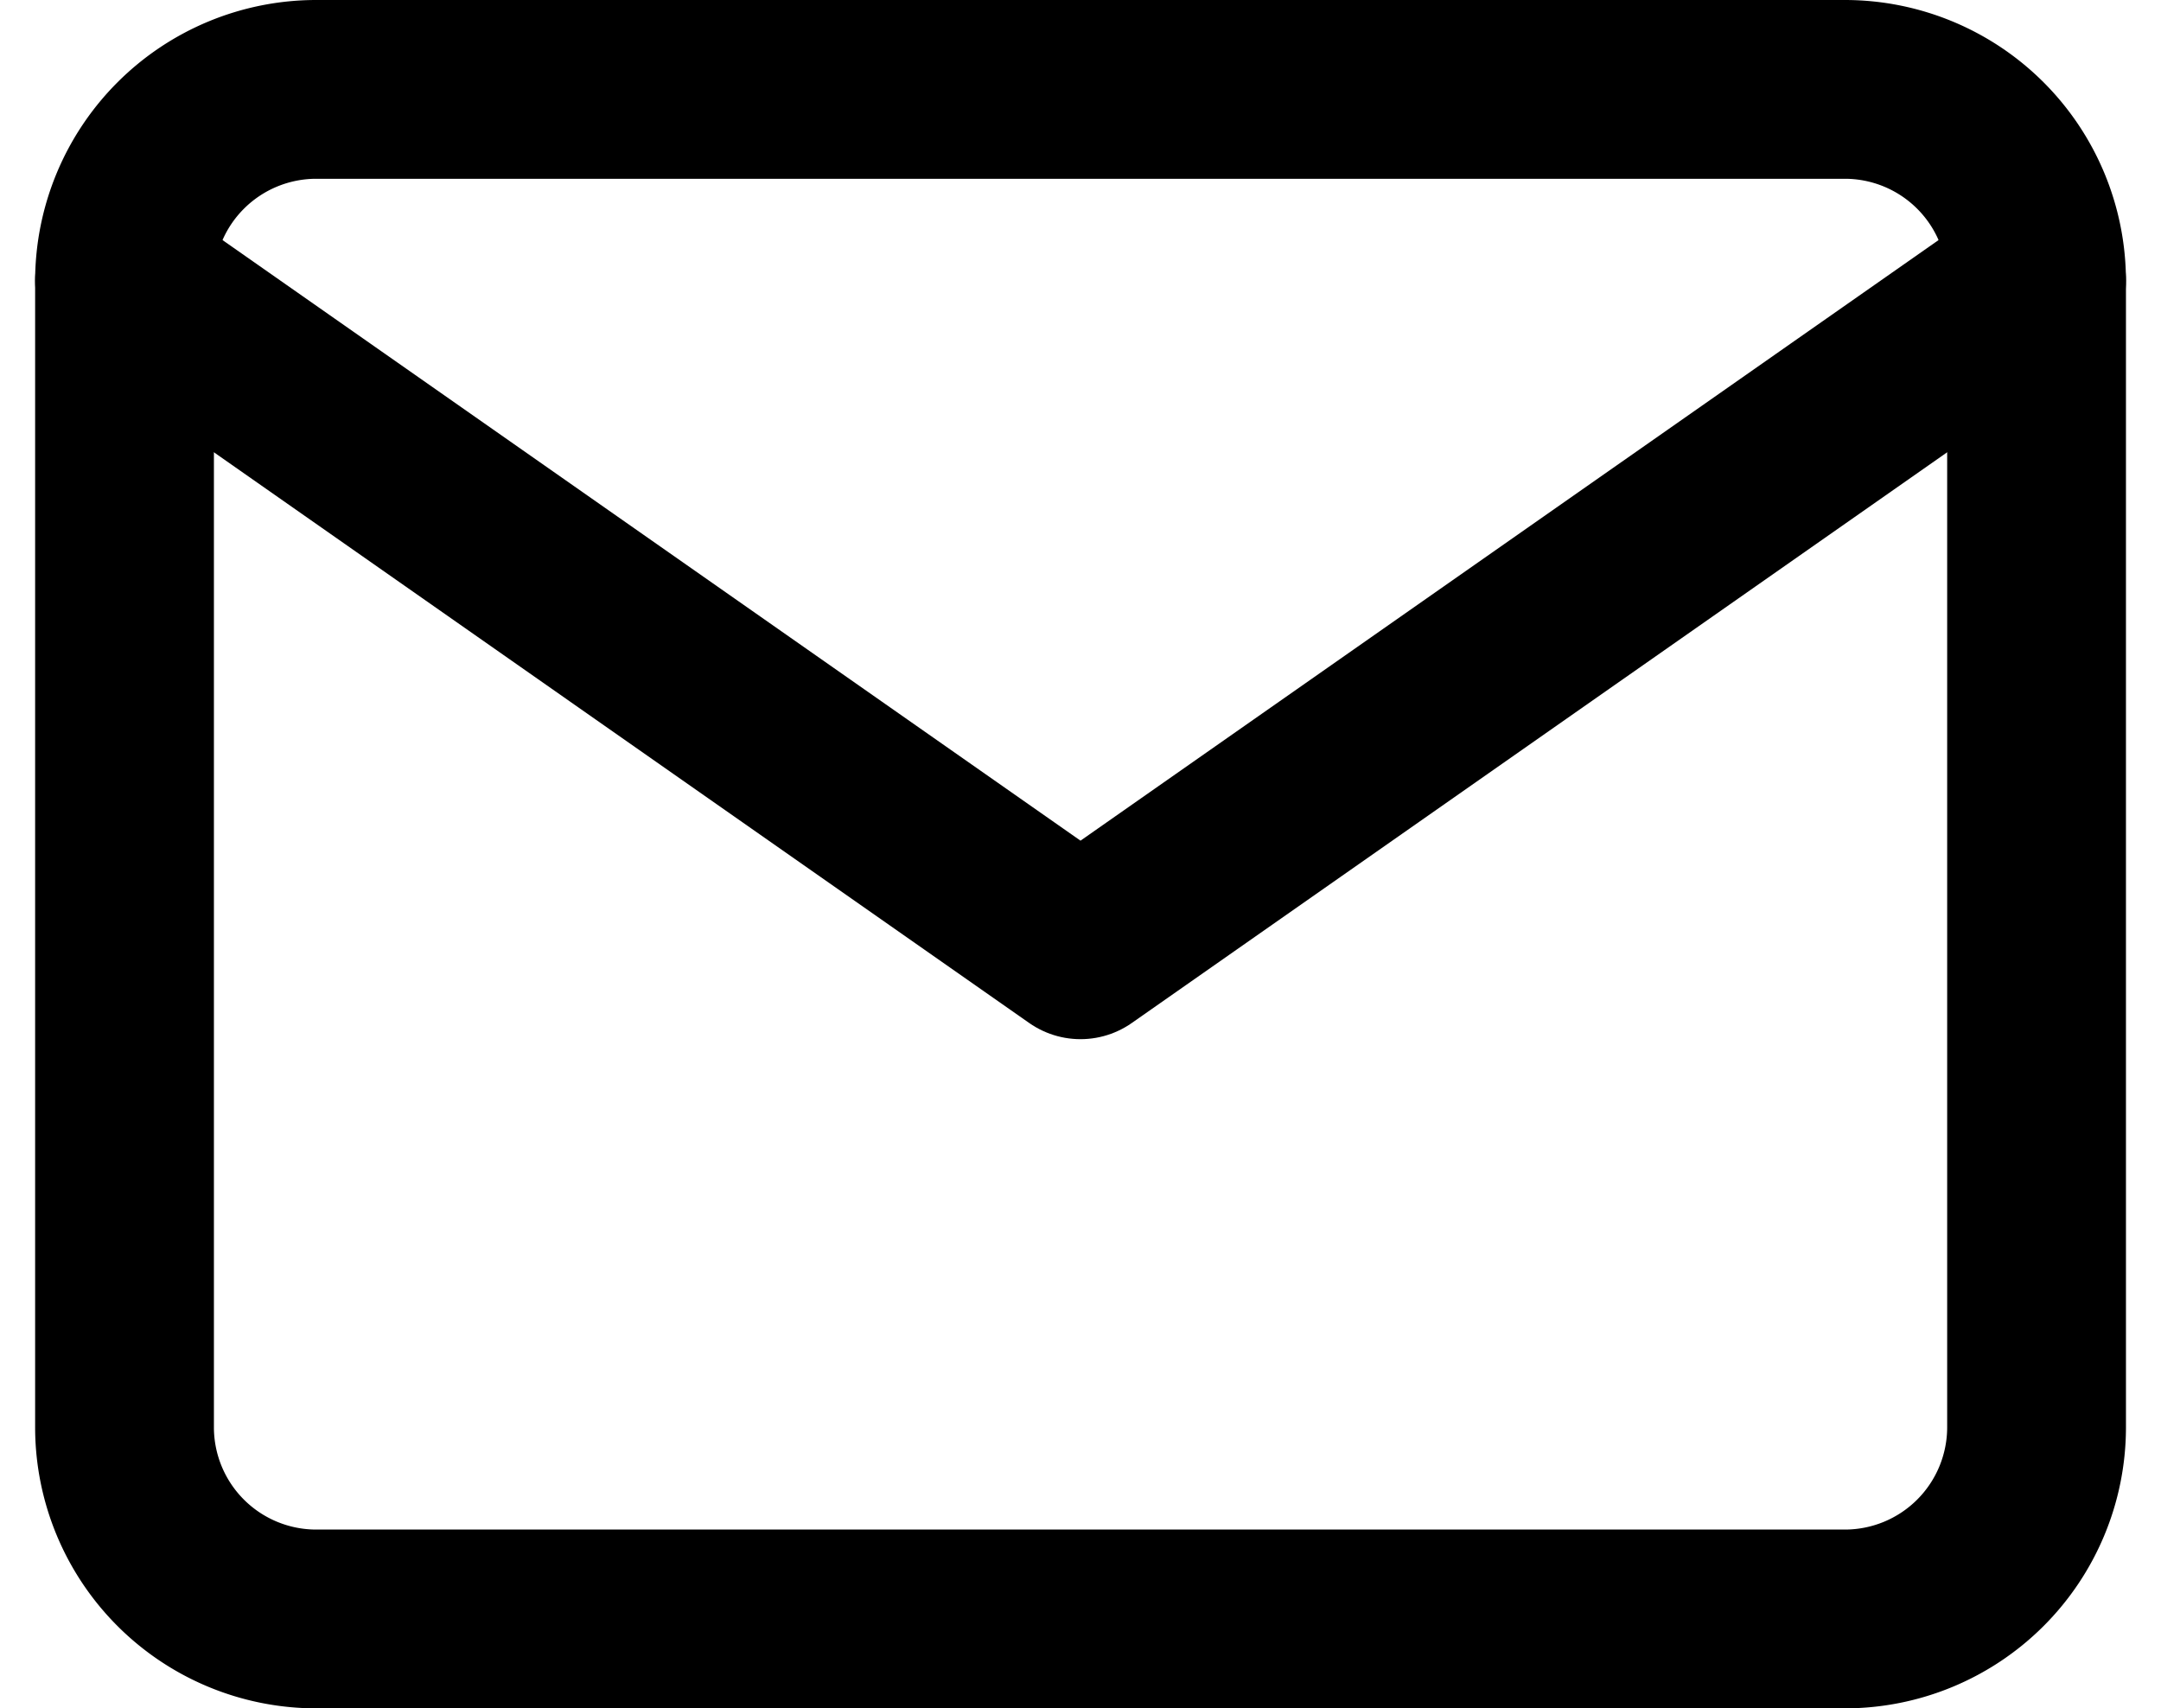 <svg xmlns="http://www.w3.org/2000/svg" width="24.174" height="19.111" viewBox="0 0 24.174 19.111">
  <g id="_8666723_mail_icon" data-name="8666723_mail_icon" transform="translate(-0.607 -3)">
    <path id="Path_44" data-name="Path 44" d="M4.139,4H21.25a2.145,2.145,0,0,1,2.139,2.139V18.972a2.145,2.145,0,0,1-2.139,2.139H4.139A2.145,2.145,0,0,1,2,18.972V6.139A2.145,2.145,0,0,1,4.139,4Z" transform="translate(0 0)" fill="none" stroke="black" stroke-linecap="round" stroke-linejoin="round" stroke-width="2"/>
    <path id="Path_45" data-name="Path 45" d="M23.389,6,12.694,13.486,2,6" transform="translate(0 0.139)" fill="none" stroke="black" stroke-linecap="round" stroke-linejoin="round" stroke-width="2"/>
  </g>
</svg>